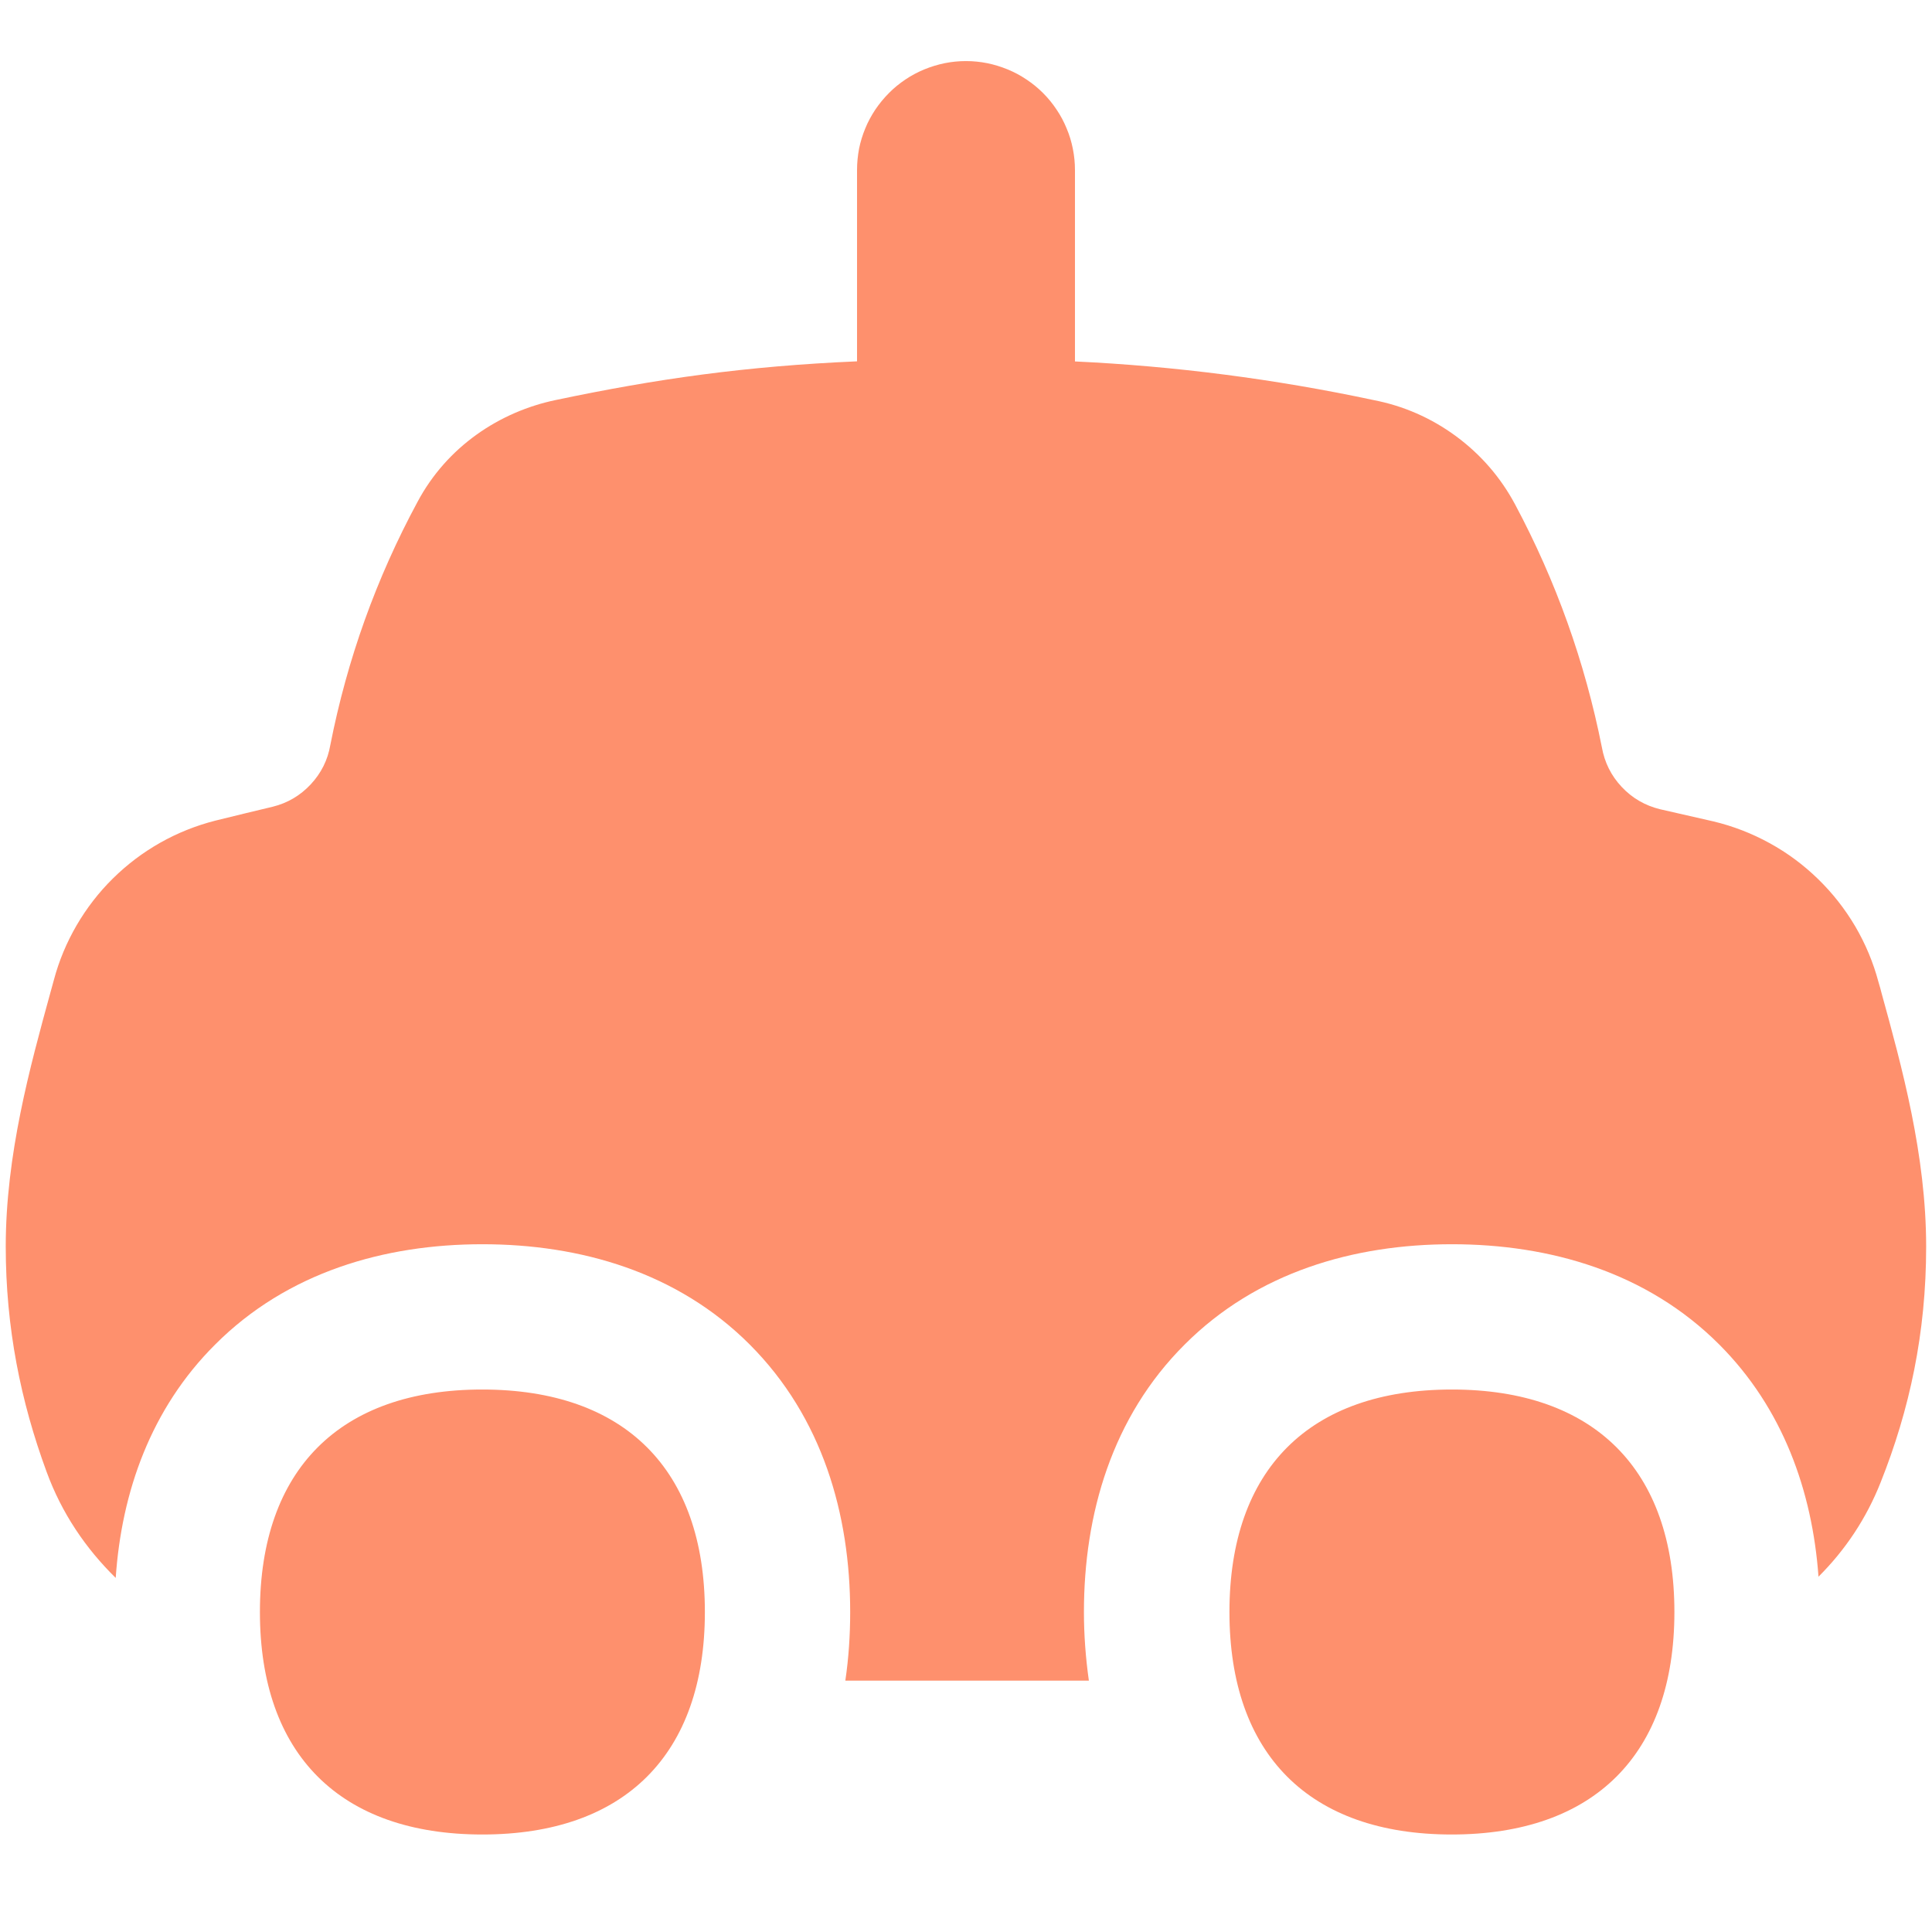 <svg xmlns="http://www.w3.org/2000/svg" xmlns:xlink="http://www.w3.org/1999/xlink" width="100" zoomAndPan="magnify" viewBox="0 0 75 75" height="100" preserveAspectRatio="xMidYMid meet" version="1.0"><path fill="#fe906d" d="M 41.73 6.605 C 41.73 6.324 41.703 6.051 41.648 5.777 C 41.594 5.504 41.516 5.242 41.406 4.984 C 41.301 4.727 41.172 4.484 41.016 4.254 C 40.863 4.023 40.688 3.809 40.492 3.613 C 40.293 3.414 40.082 3.242 39.848 3.086 C 39.617 2.93 39.375 2.801 39.117 2.695 C 38.859 2.59 38.598 2.508 38.324 2.453 C 38.051 2.398 37.777 2.371 37.5 2.371 C 37.223 2.371 36.945 2.398 36.672 2.453 C 36.402 2.508 36.137 2.59 35.879 2.695 C 35.625 2.801 35.379 2.93 35.148 3.086 C 34.918 3.242 34.703 3.414 34.508 3.613 C 34.312 3.809 34.137 4.023 33.98 4.254 C 33.828 4.484 33.695 4.727 33.59 4.984 C 33.484 5.242 33.402 5.504 33.348 5.777 C 33.297 6.051 33.27 6.324 33.27 6.605 L 33.27 14.027 C 28.945 14.215 25.5 14.703 21.582 15.527 C 19.379 15.984 17.348 17.348 16.211 19.477 C 14.605 22.453 13.477 25.602 12.824 28.918 C 12.723 29.504 12.469 30.012 12.062 30.449 C 11.656 30.883 11.168 31.172 10.59 31.316 C 9.844 31.492 9.098 31.676 8.352 31.859 C 7.602 32.051 6.891 32.336 6.219 32.715 C 5.543 33.098 4.934 33.559 4.383 34.102 C 3.832 34.645 3.363 35.254 2.973 35.922 C 2.586 36.59 2.289 37.297 2.09 38.047 L 2 38.375 L 1.961 38.516 C 1.164 41.418 0.223 44.832 0.223 48.391 C 0.223 51.543 0.805 54.406 1.805 57.125 C 2.395 58.742 3.328 60.113 4.492 61.254 C 4.719 57.914 5.859 54.68 8.348 52.199 C 11.156 49.383 14.926 48.301 18.727 48.301 C 22.527 48.301 26.297 49.383 29.105 52.195 C 31.922 55.016 33.004 58.777 33.004 62.578 C 33.004 63.477 32.945 64.367 32.816 65.242 L 42.27 65.242 C 42.145 64.359 42.078 63.469 42.078 62.578 C 42.078 58.777 43.168 55.008 45.984 52.199 C 48.793 49.383 52.559 48.301 56.363 48.301 C 60.164 48.301 63.934 49.383 66.742 52.195 C 69.211 54.668 70.352 57.879 70.594 61.207 C 71.648 60.156 72.453 58.938 73.004 57.551 C 74.129 54.73 74.773 51.746 74.773 48.398 C 74.773 44.832 73.832 41.418 73.035 38.527 L 72.996 38.375 L 72.922 38.121 C 72.719 37.359 72.418 36.641 72.02 35.961 C 71.621 35.285 71.141 34.672 70.574 34.121 C 70.012 33.574 69.387 33.109 68.695 32.73 C 68.008 32.352 67.281 32.07 66.516 31.887 C 65.824 31.727 65.133 31.57 64.441 31.414 C 63.859 31.27 63.363 30.984 62.953 30.547 C 62.543 30.109 62.289 29.598 62.184 29.008 C 61.527 25.703 60.406 22.562 58.82 19.59 C 58.254 18.531 57.488 17.648 56.523 16.934 C 55.555 16.223 54.484 15.754 53.305 15.527 C 49.488 14.715 45.629 14.215 41.73 14.031 Z M 27.363 62.578 C 27.363 68.105 24.254 71.215 18.727 71.215 C 13.199 71.215 10.09 68.105 10.09 62.578 C 10.09 57.051 13.191 53.941 18.719 53.941 C 24.254 53.941 27.363 57.043 27.363 62.578 Z M 56.355 71.215 C 61.883 71.215 65 68.105 65 62.578 C 65 57.051 61.891 53.941 56.363 53.941 C 50.832 53.941 47.727 57.043 47.727 62.578 C 47.727 68.105 50.828 71.215 56.355 71.215 Z M 56.355 71.215 " fill-opacity="1" fill-rule="evenodd"/></svg>